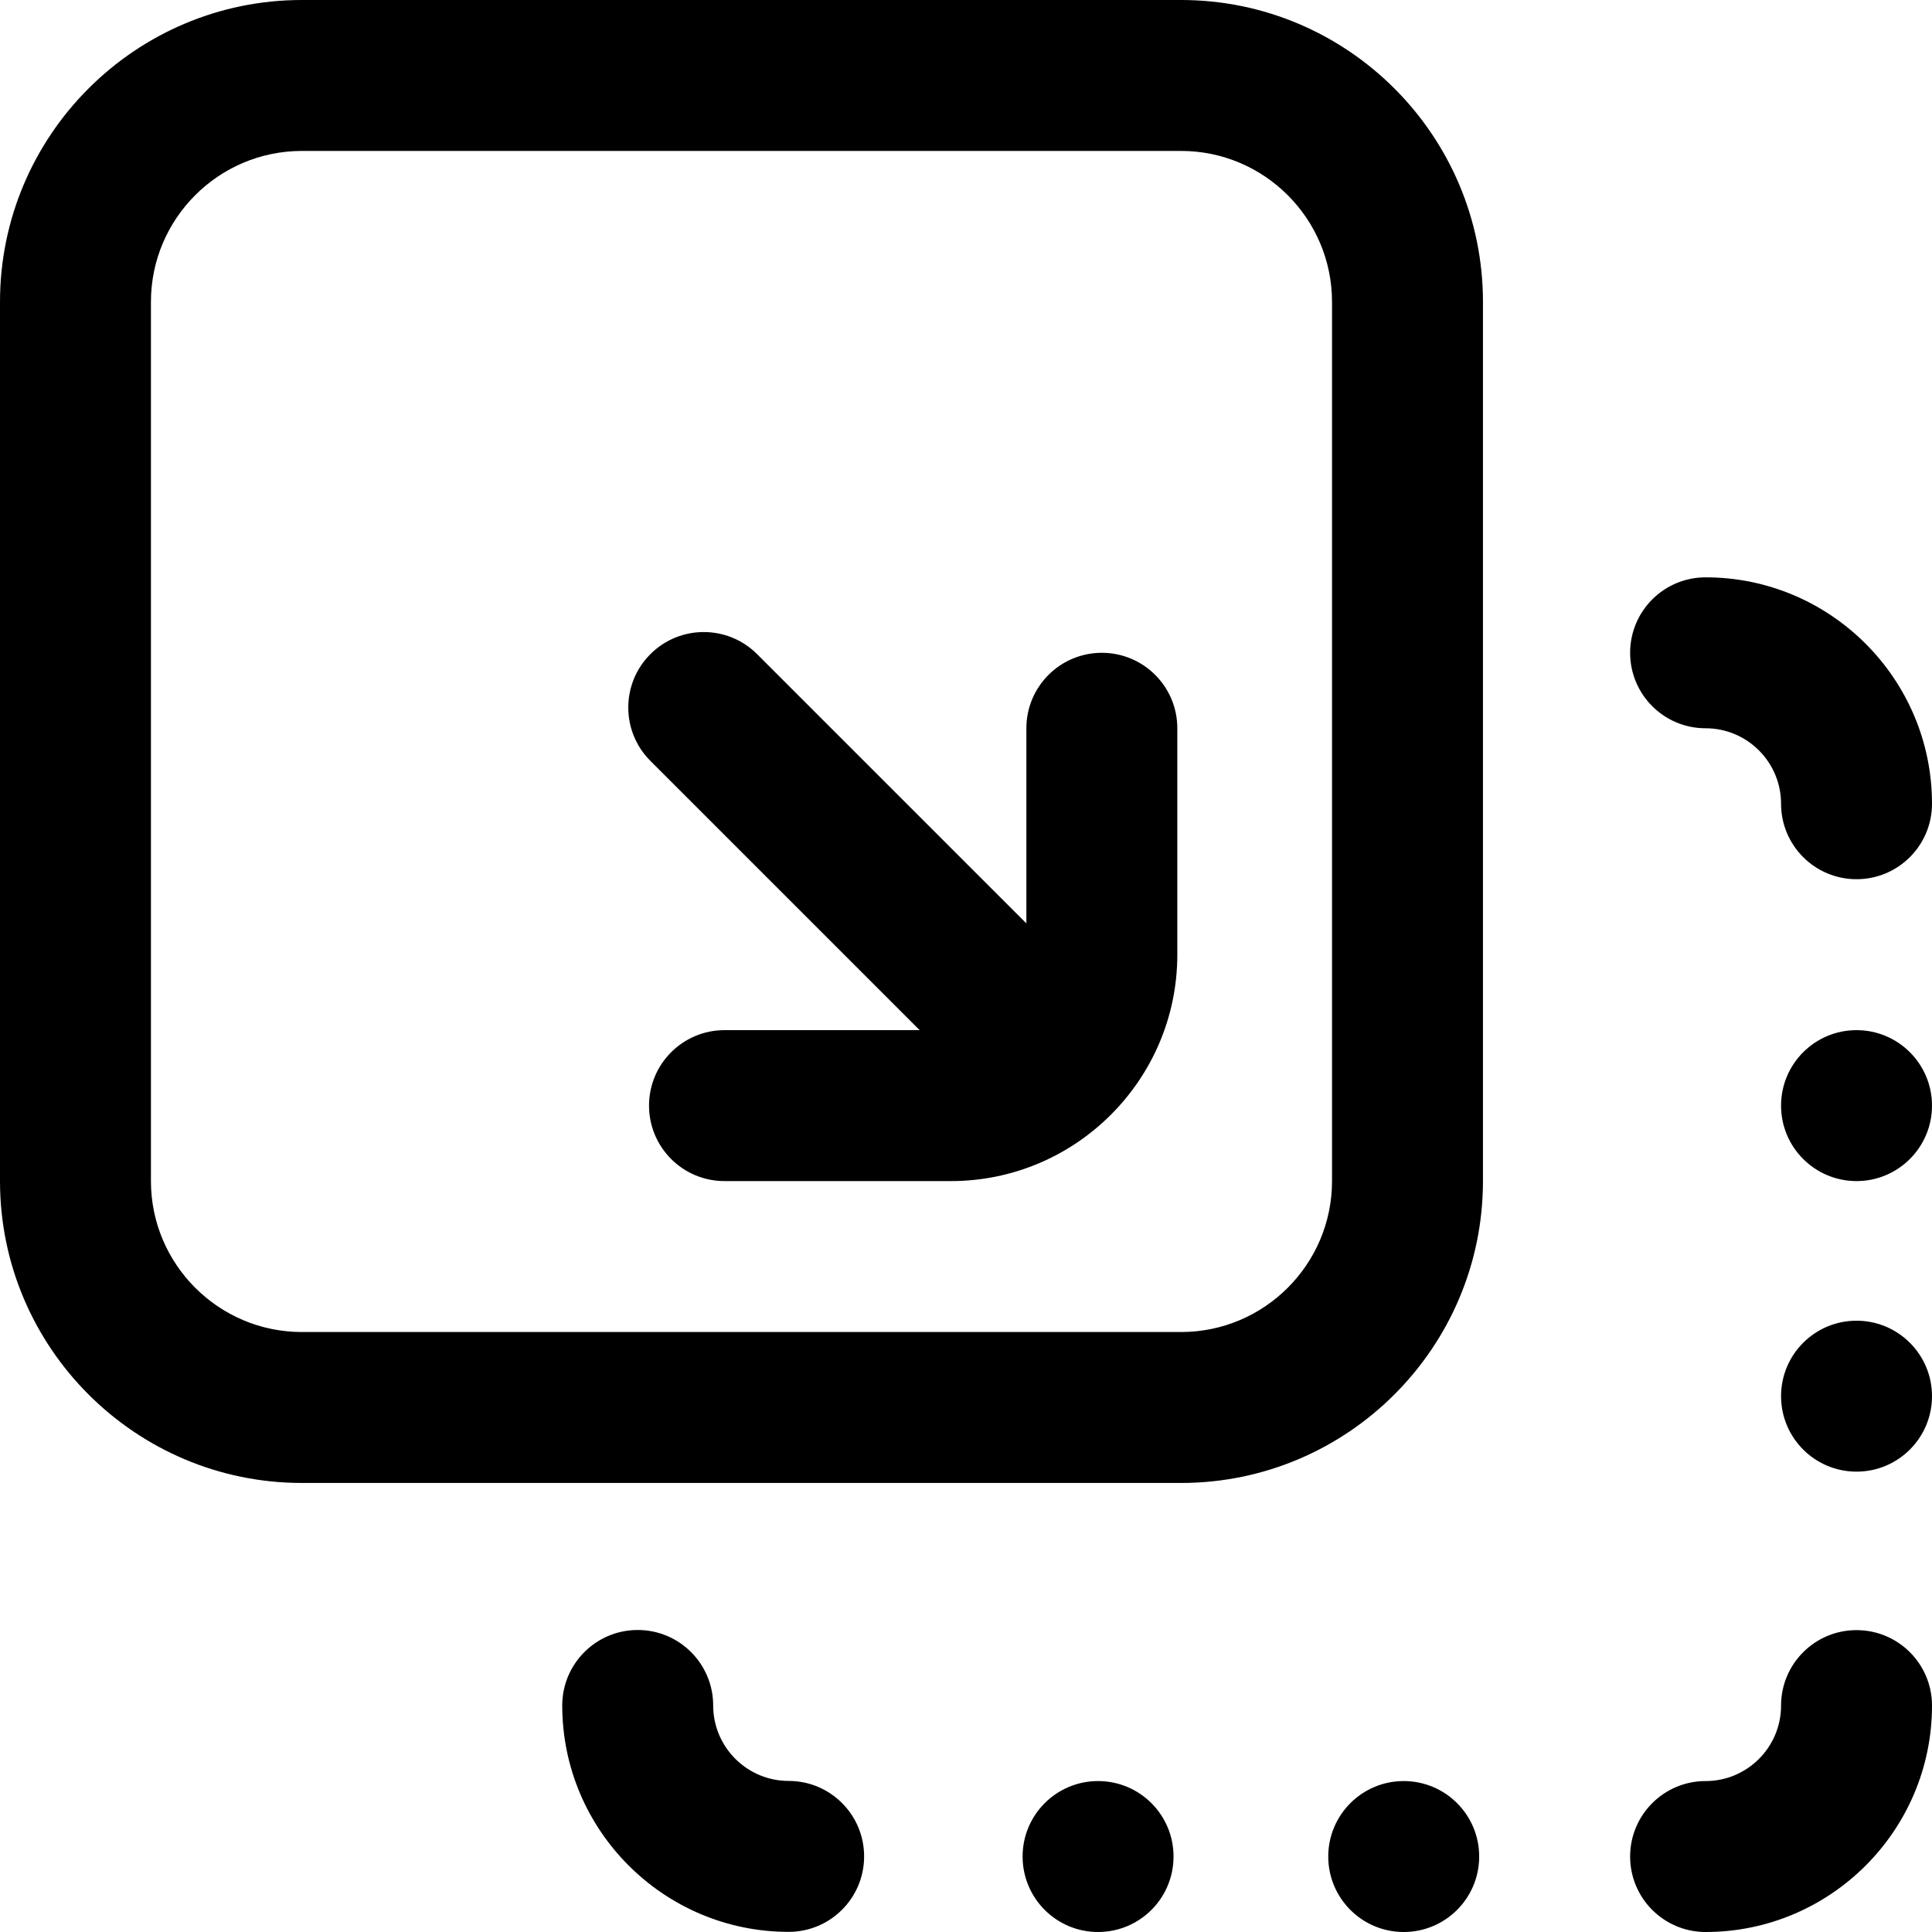 <svg xmlns="http://www.w3.org/2000/svg" width="512" height="512" viewBox="0 0 512 512">
  <path d="M313,0 L80,0 C35.887,0 0,35.887 0,80 L0,313 C0,357.113 35.887,393 80,393 L313,393 C357.113,393 393,357.113 393,313 L393,80 C393,35.887 357.113,0 313,0 Z M353,313 C353,335.055 335.055,353 313,353 L80,353 C57.945,353 40,335.055 40,313 L40,80 C40,57.945 57.945,40 80,40 L313,40 C335.055,40 353,57.945 353,80 L353,313 Z M312,193 L312,253 C312,286.086 285.086,313 252,313 L192,313 C180.953,313 172,304.047 172,293 C172,281.953 180.953,273 192,273 L243.715,273 L172.355,201.641 C164.547,193.832 164.547,181.168 172.355,173.359 C180.168,165.547 192.832,165.547 200.641,173.359 L272,244.715 L272,193 C272,181.953 280.953,173 292,173 C303.047,173 312,181.953 312,193 Z M512,293 C512,304.047 503.047,313 492,313 C480.953,313 472,304.047 472,293 C472,281.953 480.953,273 492,273 C503.047,273 512,281.953 512,293 Z M432,173 C432,161.953 440.953,153 452,153 C485.086,153 512,179.914 512,213 C512,224.047 503.047,233 492,233 C480.953,233 472,224.047 472,213 C472,201.973 463.027,193 452,193 C440.953,193 432,184.047 432,173 Z M311,492 C311,503.047 302.047,512 291,512 C279.953,512 271,503.047 271,492 C271,480.953 279.953,472 291,472 C302.047,472 311,480.953 311,492 Z M229,491.965 C229,503.012 220.047,511.965 209,511.965 C175.914,511.965 149,485.051 149,451.965 C149,440.922 157.953,431.965 169,431.965 C180.047,431.965 189,440.922 189,451.965 C189,462.992 197.973,471.965 209,471.965 C220.047,471.965 229,480.922 229,491.965 Z M512,370 C512,381.047 503.047,390 492,390 C480.953,390 472,381.047 472,370 C472,358.953 480.953,350 492,350 C503.047,350 512,358.953 512,370 Z M392,492 C392,503.047 383.047,512 372,512 C360.953,512 352,503.047 352,492 C352,480.953 360.953,472 372,472 C383.047,472 392,480.953 392,492 Z M512,452 C512,485.086 485.086,512 452,512 C440.953,512 432,503.047 432,492 C432,480.953 440.953,472 452,472 C463.027,472 472,463.027 472,452 C472,440.953 480.953,432 492,432 C503.047,432 512,440.953 512,452 Z"/>
</svg>
